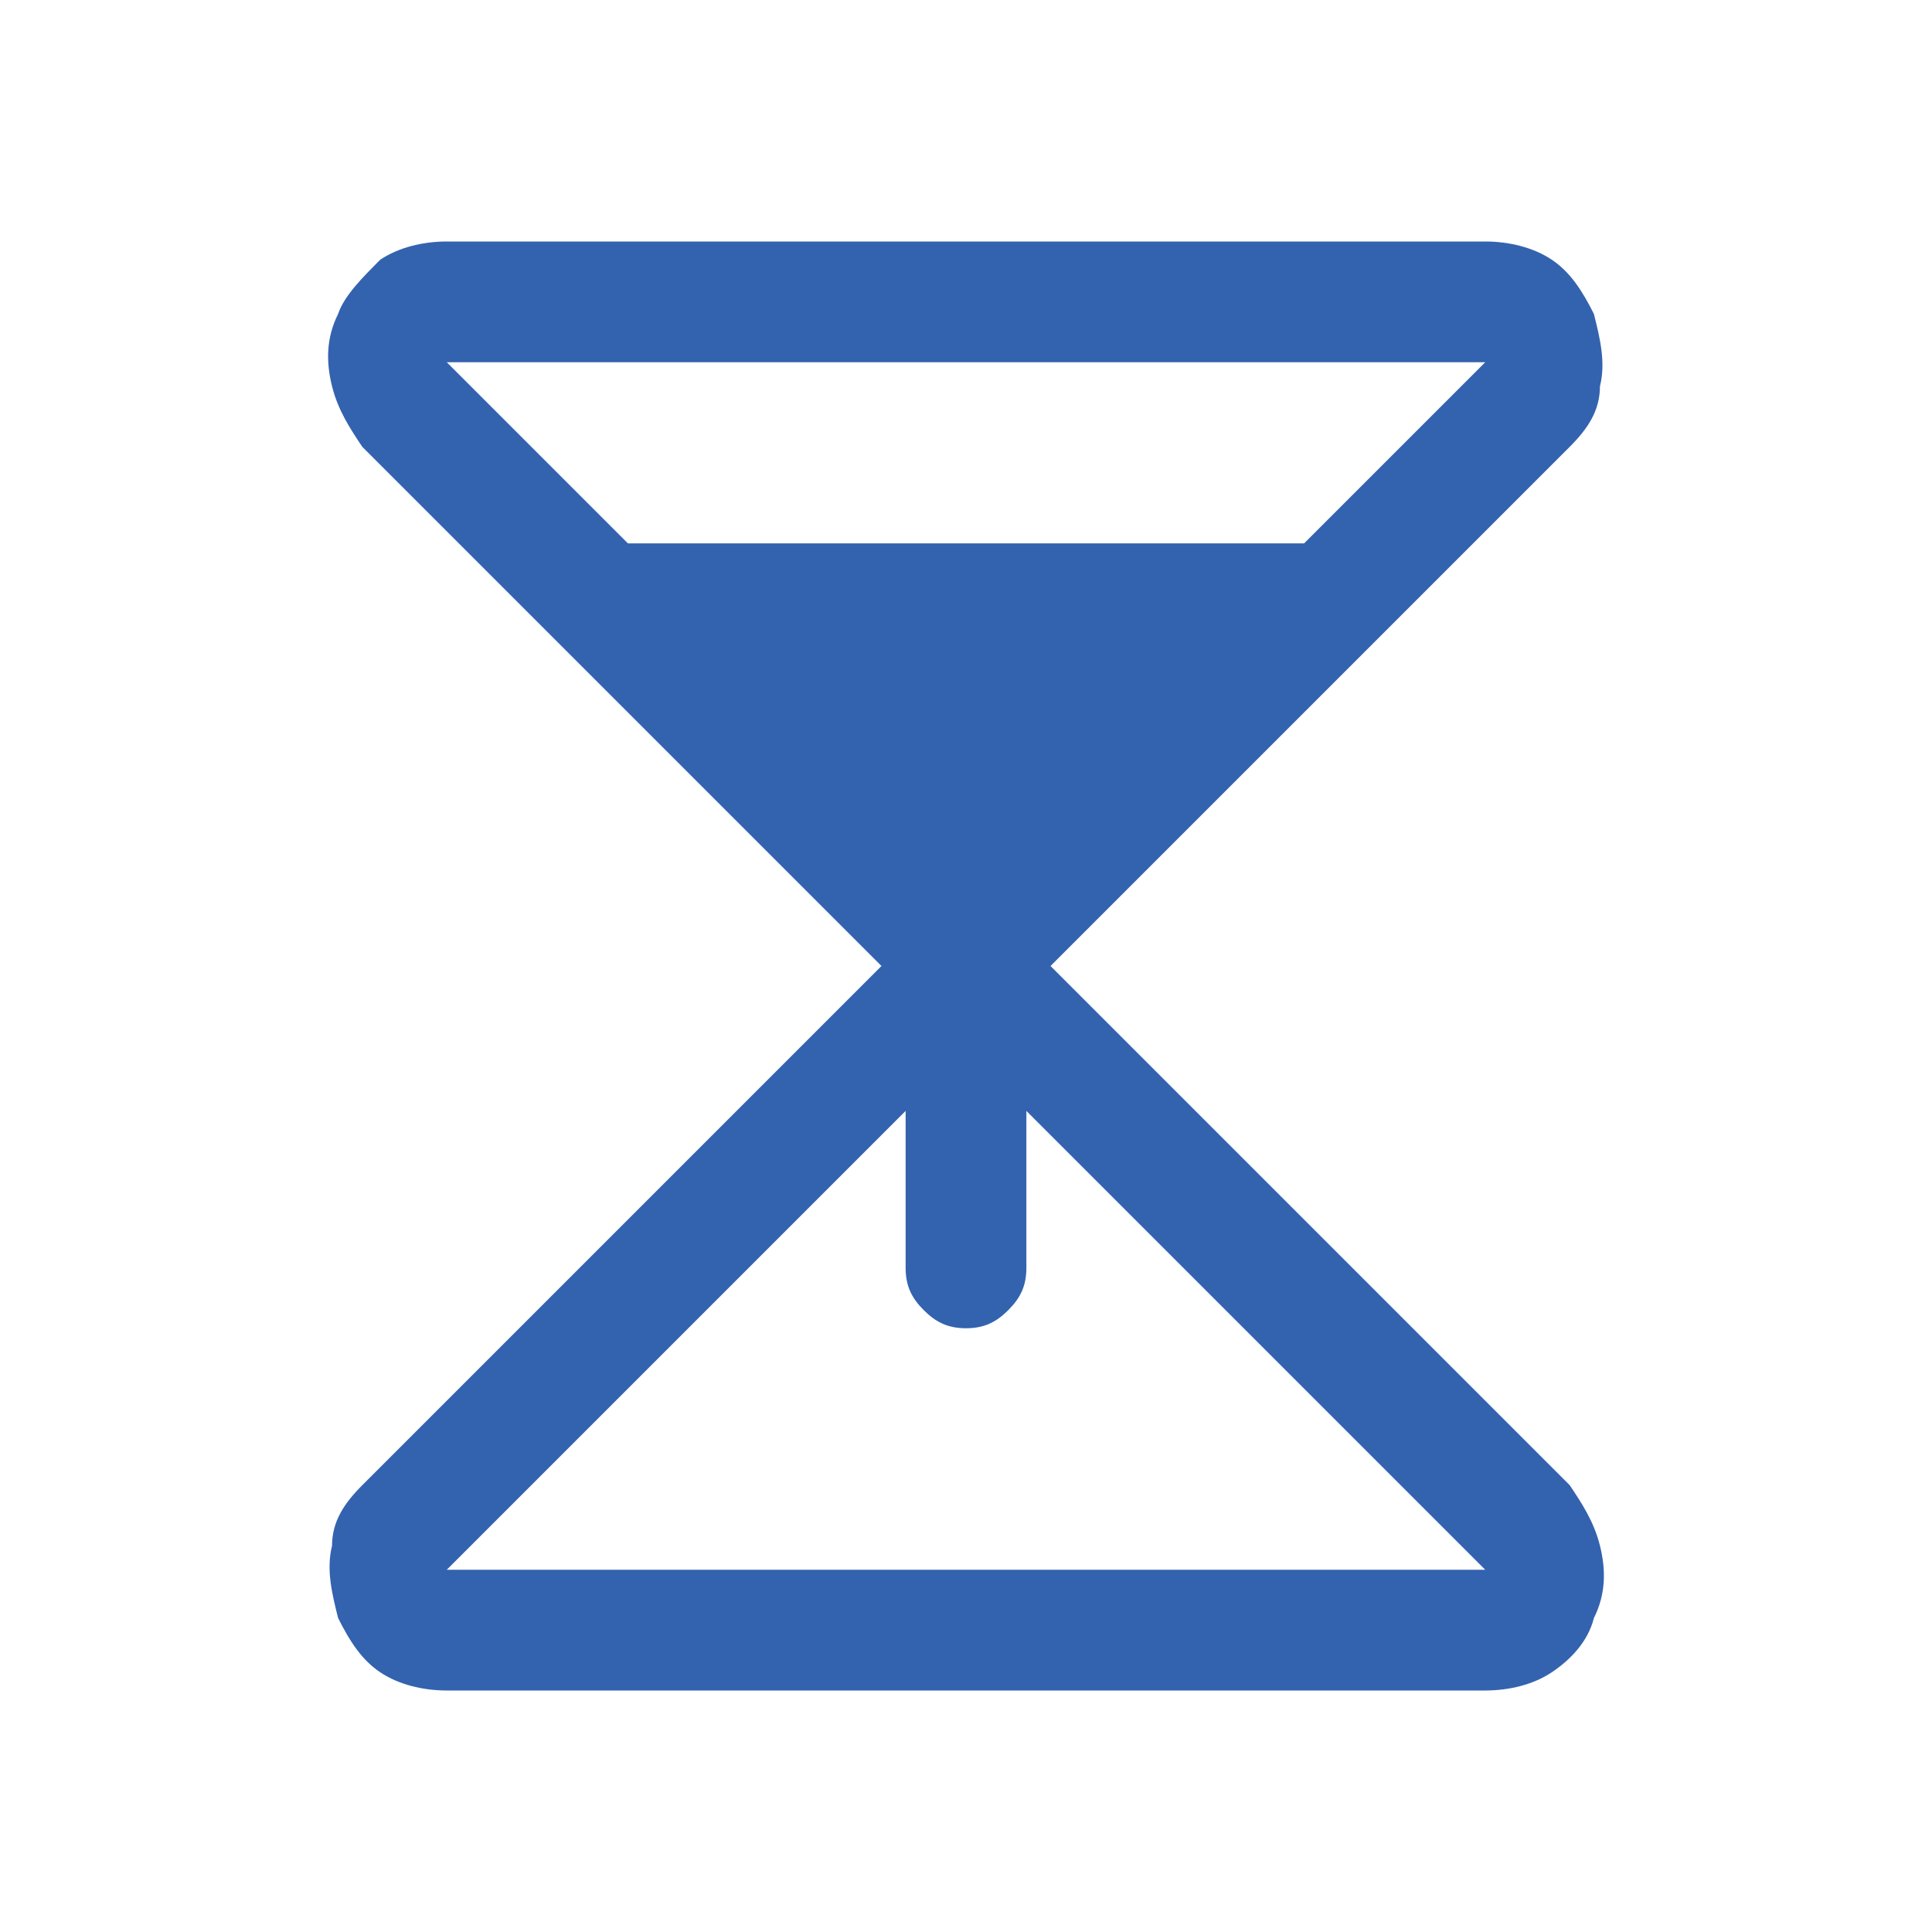<?xml version="1.0" encoding="utf-8"?>
<!-- Generator: Adobe Illustrator 27.4.1, SVG Export Plug-In . SVG Version: 6.00 Build 0)  -->
<svg version="1.1" id="Layer_1" xmlns="http://www.w3.org/2000/svg" xmlns:xlink="http://www.w3.org/1999/xlink" x="0px" y="0px"
	 viewBox="0 0 32 32" style="enable-background:new 0 0 32 32;" xml:space="preserve">
<style type="text/css">
	.st0{fill:#3363AF;}
</style>
<path class="st0" d="M17.4,16l4.3-4.3l0,0L26,7.4c0.3-0.3,0.5-0.6,0.5-1c0.1-0.4,0-0.8-0.1-1.2c-0.2-0.4-0.4-0.7-0.7-0.9
	C25.4,4.1,25,4,24.6,4H7.4C7,4,6.6,4.1,6.3,4.3C6,4.6,5.7,4.9,5.6,5.2C5.4,5.6,5.4,6,5.5,6.4c0.1,0.4,0.3,0.7,0.5,1l8.6,8.6L6,24.6
	c-0.3,0.3-0.5,0.6-0.5,1c-0.1,0.4,0,0.8,0.1,1.2c0.2,0.4,0.4,0.7,0.7,0.9C6.6,27.9,7,28,7.4,28h17.2c0.4,0,0.8-0.1,1.1-0.3
	c0.3-0.2,0.6-0.5,0.7-0.9c0.2-0.4,0.2-0.8,0.1-1.2c-0.1-0.4-0.3-0.7-0.5-1L17.4,16z M24.6,6l-3,3H10.4l-3-3L24.6,6z M7.4,26l7.6-7.6
	V21c0,0.3,0.1,0.5,0.3,0.7c0.2,0.2,0.4,0.3,0.7,0.3c0.3,0,0.5-0.1,0.7-0.3S17,21.3,17,21v-2.6l7.6,7.6L7.4,26z"/>
</svg>
